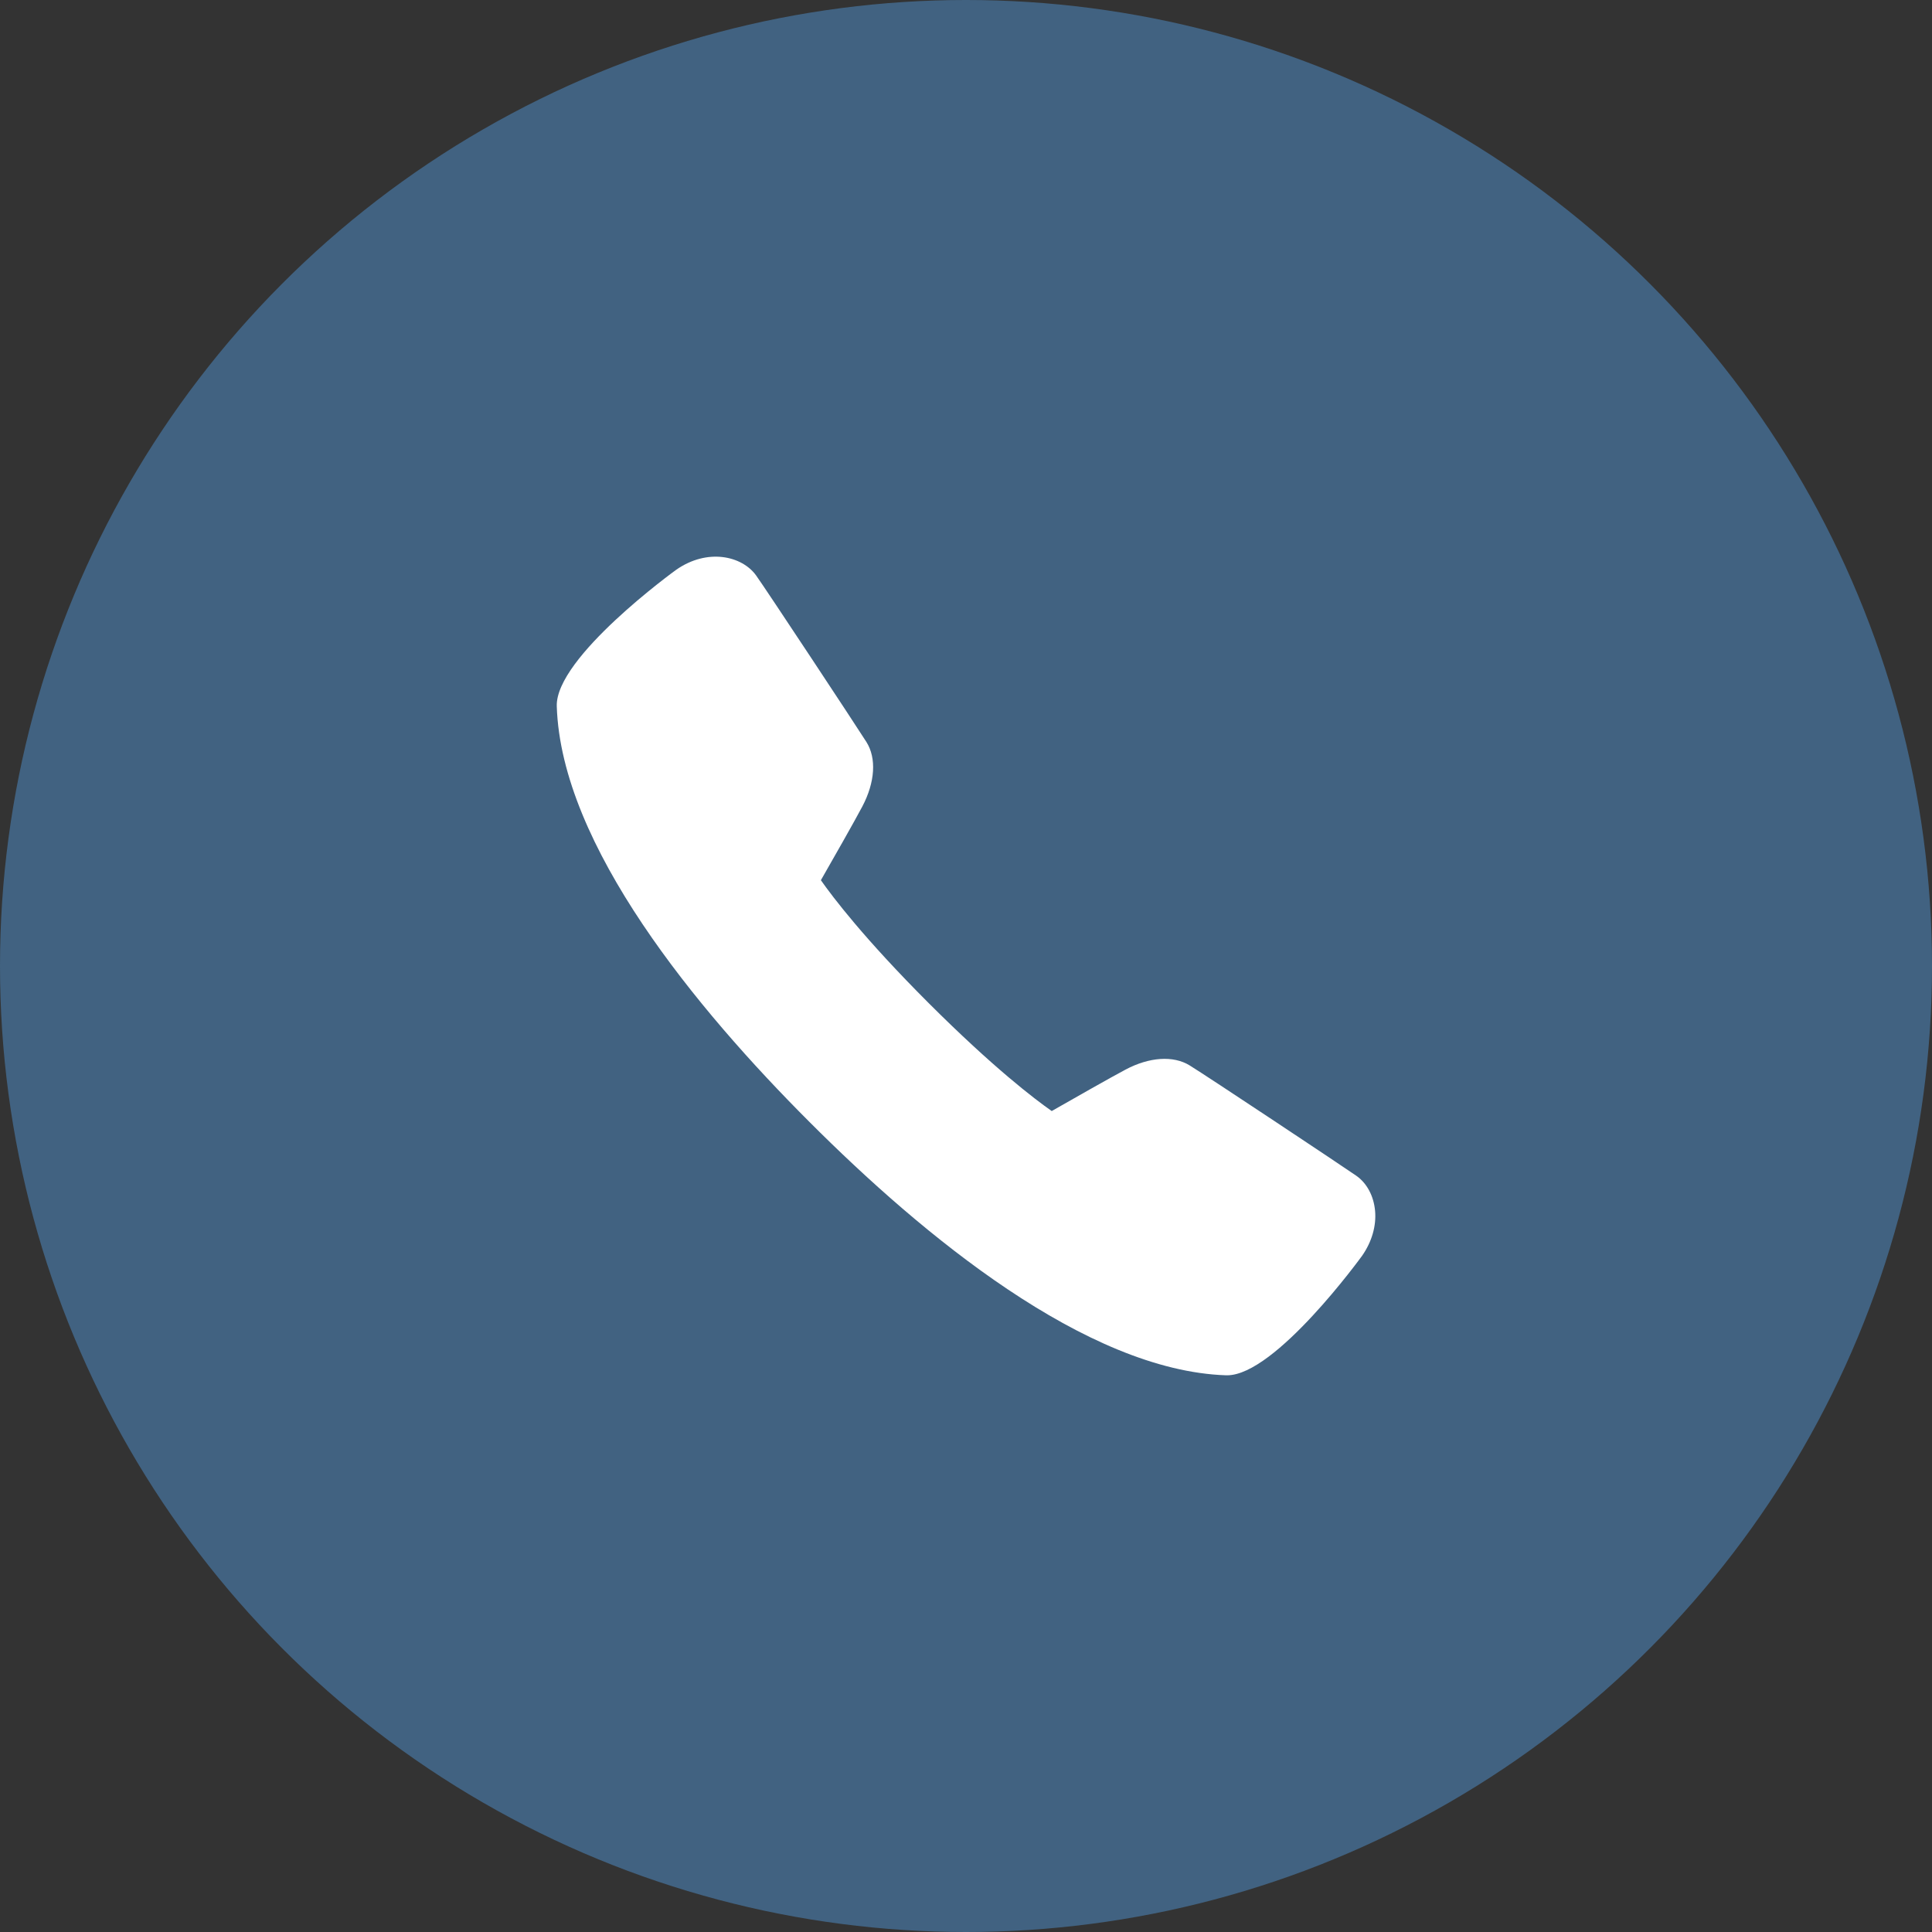 <?xml version="1.0" encoding="UTF-8"?> <svg xmlns="http://www.w3.org/2000/svg" width="27" height="27" viewBox="0 0 27 27" fill="none"><rect x="0" y="0" width="27" height="27" fill="#333333" stroke="none"/> <circle cx="13.5" cy="13.5" r="13.5" fill="#416281"></circle> <g clip-path="url(#clip0_415_574)"> <path d="M17.149 19.22C17.145 19.22 17.14 19.22 17.136 19.22C15.182 19.156 12.893 17.262 11.316 15.683C9.737 14.105 7.842 11.815 7.781 9.87C7.759 9.187 9.434 7.974 9.451 7.962C9.886 7.659 10.368 7.767 10.566 8.041C10.7 8.227 11.97 10.15 12.108 10.369C12.251 10.595 12.23 10.932 12.051 11.271C11.953 11.458 11.626 12.033 11.472 12.301C11.638 12.537 12.075 13.115 12.979 14.019C13.884 14.923 14.461 15.361 14.698 15.527C14.966 15.374 15.541 15.047 15.729 14.948C16.062 14.771 16.397 14.749 16.625 14.889C16.859 15.032 18.778 16.308 18.954 16.431C19.103 16.535 19.198 16.714 19.217 16.922C19.236 17.133 19.171 17.355 19.036 17.549C19.024 17.565 17.825 19.22 17.149 19.22Z" fill="white"></path> </g> <defs> <clipPath id="clip0_415_574"> <rect width="13" height="13" fill="white" transform="translate(7 7)"></rect> </clipPath> </defs> </svg> 